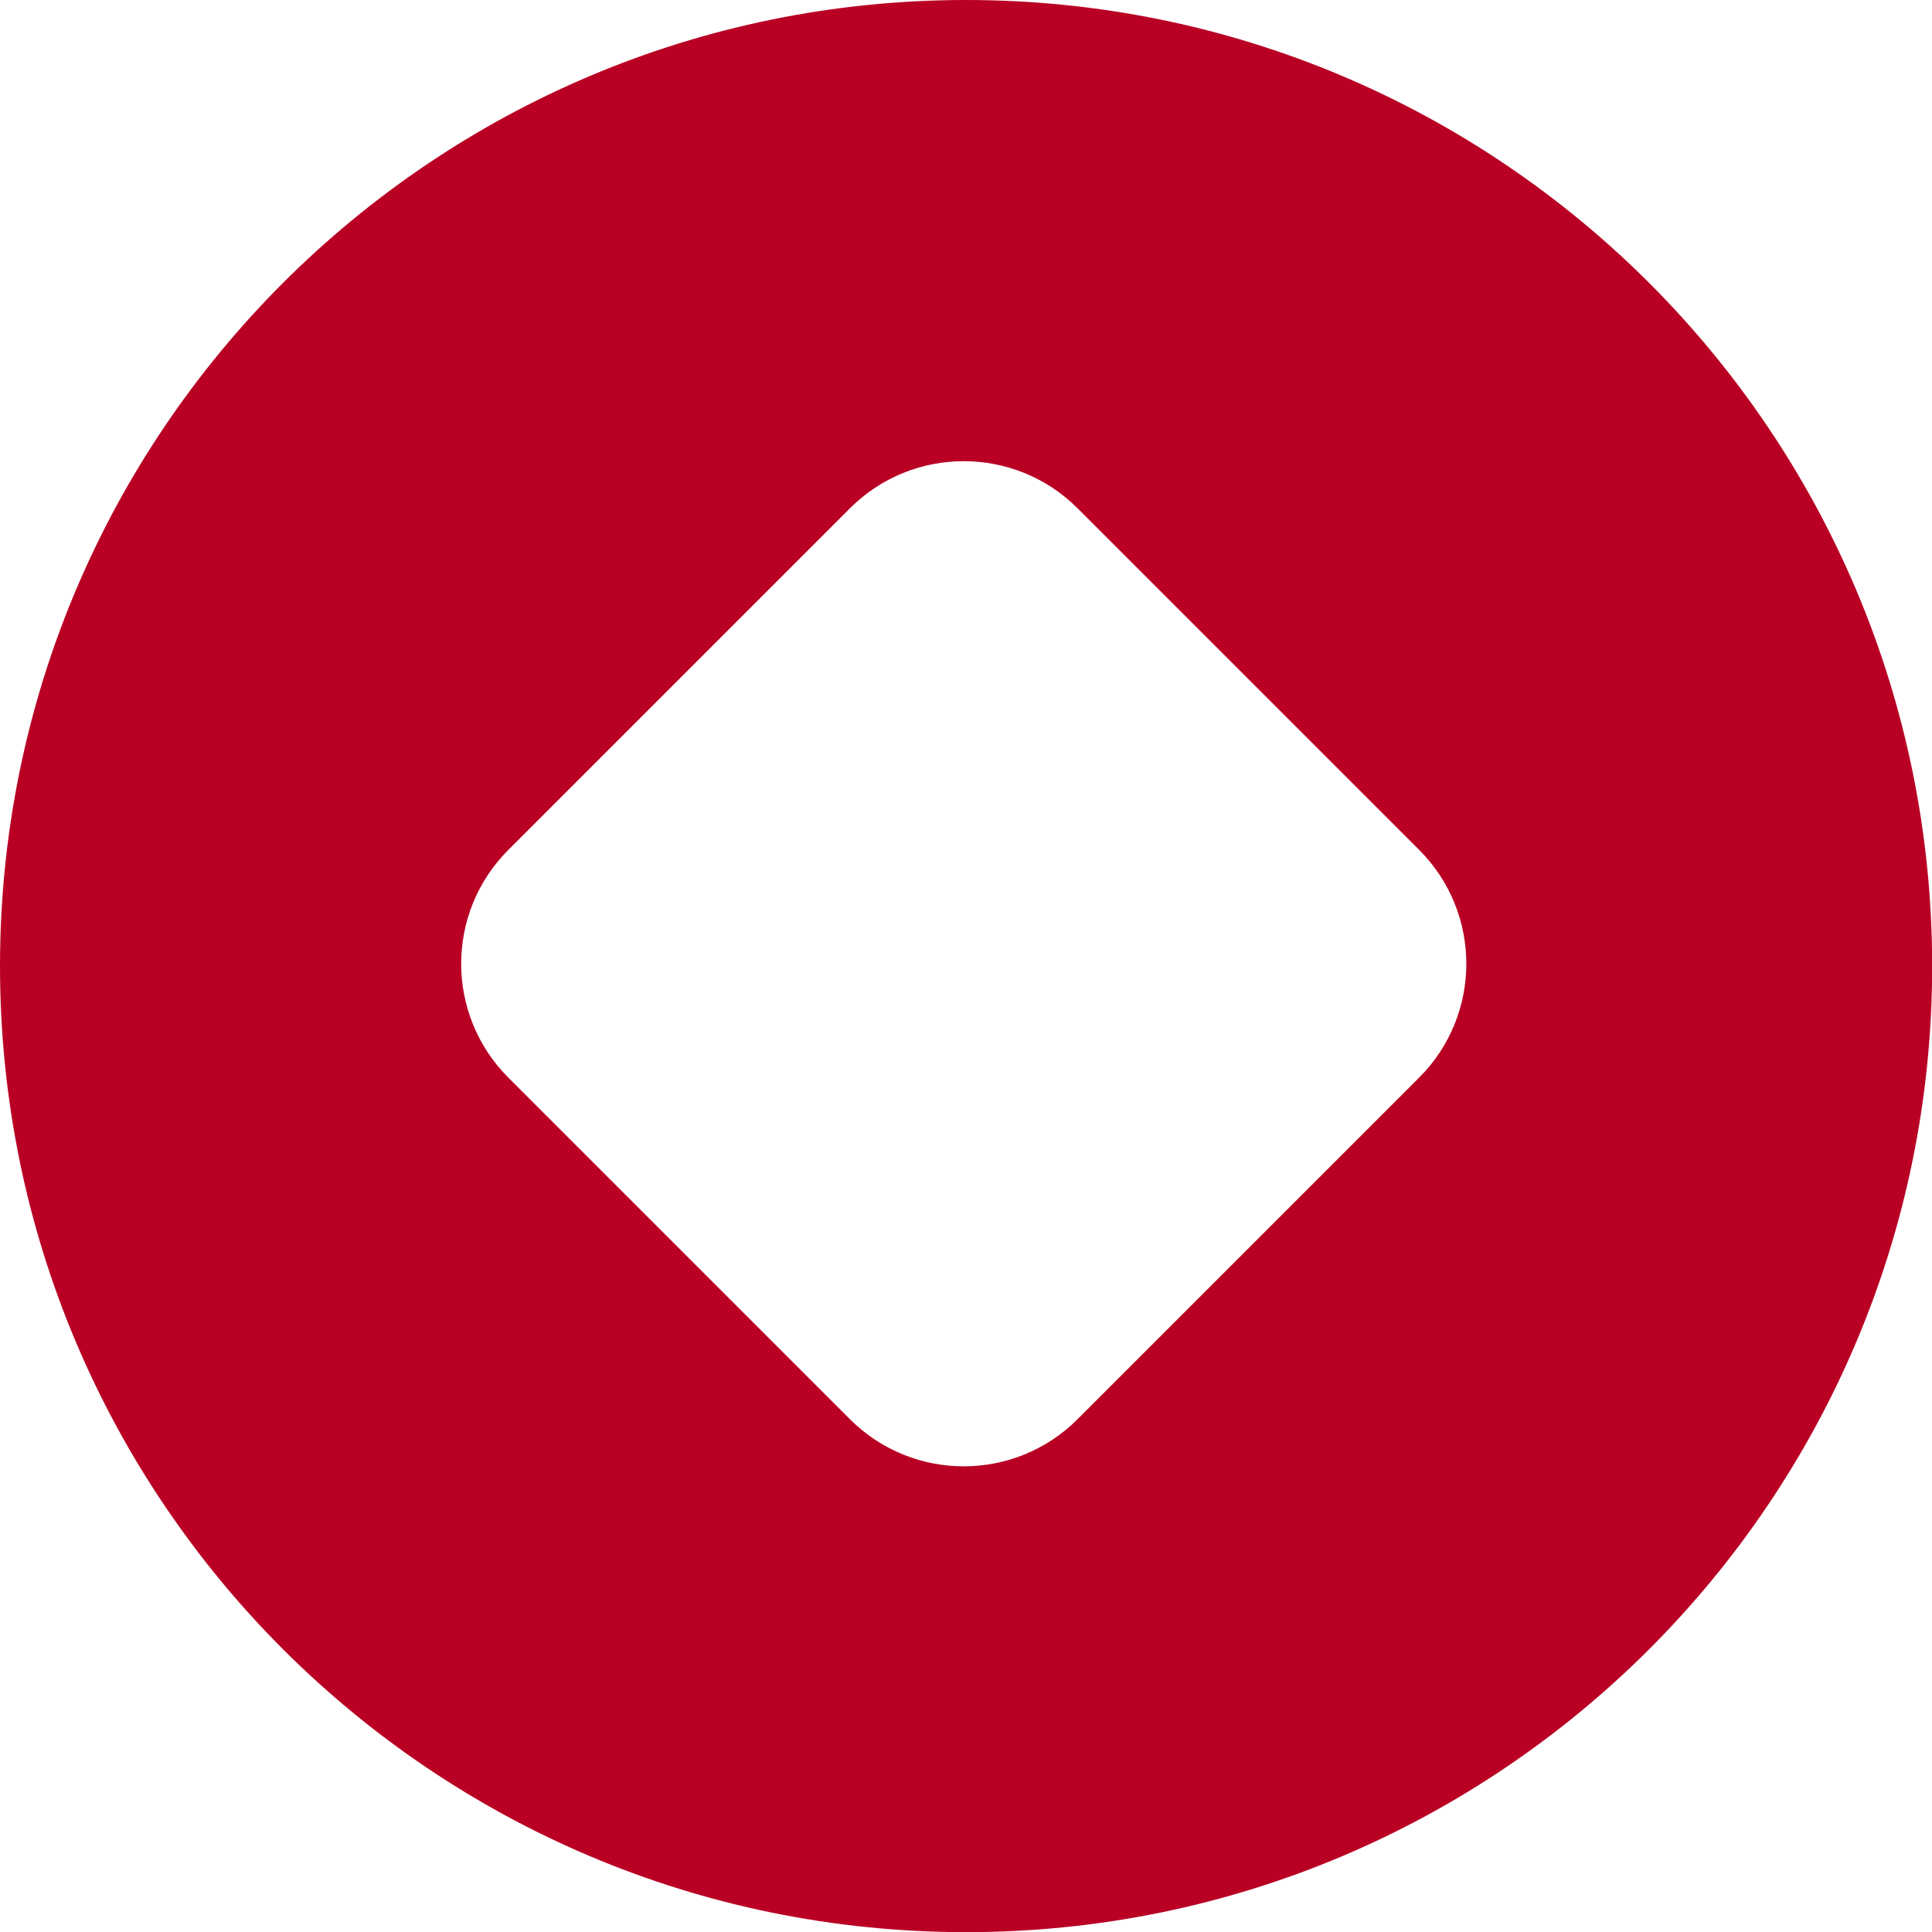 <svg xmlns="http://www.w3.org/2000/svg" version="1.1" xmlns:xlink="http://www.w3.org/1999/xlink" width="1000" height="1000"><style>
    #light-icon {
      display: inline;
    }
    #dark-icon {
      display: none;
    }

    @media (prefers-color-scheme: dark) {
      #light-icon {
        display: none;
      }
      #dark-icon {
        display: inline;
      }
    }
  </style><g id="light-icon"><svg xmlns="http://www.w3.org/2000/svg" version="1.1" xmlns:xlink="http://www.w3.org/1999/xlink" width="1000" height="1000"><g><g transform="matrix(4.167,0,0,4.167,-5.684341886080802e-14,-5.684341886080802e-14)"><svg xmlns="http://www.w3.org/2000/svg" version="1.1" xmlns:xlink="http://www.w3.org/1999/xlink" width="240" height="240"><svg width="240" height="240" viewBox="0 0 240 240" fill="none" xmlns="http://www.w3.org/2000/svg">
<g clip-path="url(#clip0_6447_204)">
<path fill-rule="evenodd" clip-rule="evenodd" d="M120 240C186.274 240 240 186.274 240 120C240 53.726 186.274 0 120 0C53.726 0 0 53.726 0 120C0 186.274 53.726 240 120 240ZM105.569 63.142L63.142 105.569C55.332 113.379 55.332 126.042 63.142 133.853L105.569 176.279C113.379 184.09 126.042 184.09 133.853 176.279L176.279 133.853C184.09 126.042 184.09 113.379 176.279 105.569L133.853 63.142C126.042 55.332 113.379 55.332 105.569 63.142Z" fill="#B90024"></path>
</g>
<defs>
<clipPath id="clip0_6447_204">
<rect width="240" height="240" fill="white"></rect>
</clipPath>
</defs>
</svg></svg></g></g></svg></g><g id="dark-icon"><svg xmlns="http://www.w3.org/2000/svg" version="1.1" xmlns:xlink="http://www.w3.org/1999/xlink" width="1000" height="1000"><g><g transform="matrix(3.571,0,0,3.571,0,0)"><svg xmlns="http://www.w3.org/2000/svg" version="1.1" xmlns:xlink="http://www.w3.org/1999/xlink" width="280" height="280"><svg width="280" height="280" viewBox="0 0 280 280" fill="none" xmlns="http://www.w3.org/2000/svg">
<path fill-rule="evenodd" clip-rule="evenodd" d="M140 260C206.274 260 260 206.274 260 140C260 73.726 206.274 20 140 20C73.726 20 20 73.726 20 140C20 206.274 73.726 260 140 260ZM125.569 83.142L83.142 125.569C75.332 133.379 75.332 146.042 83.142 153.853L125.569 196.279C133.379 204.09 146.042 204.09 153.853 196.279L196.279 153.853C204.09 146.042 204.09 133.379 196.279 125.569L153.853 83.142C146.042 75.332 133.379 75.332 125.569 83.142Z" fill="#B90024"></path>
</svg></svg></g></g></svg></g></svg>